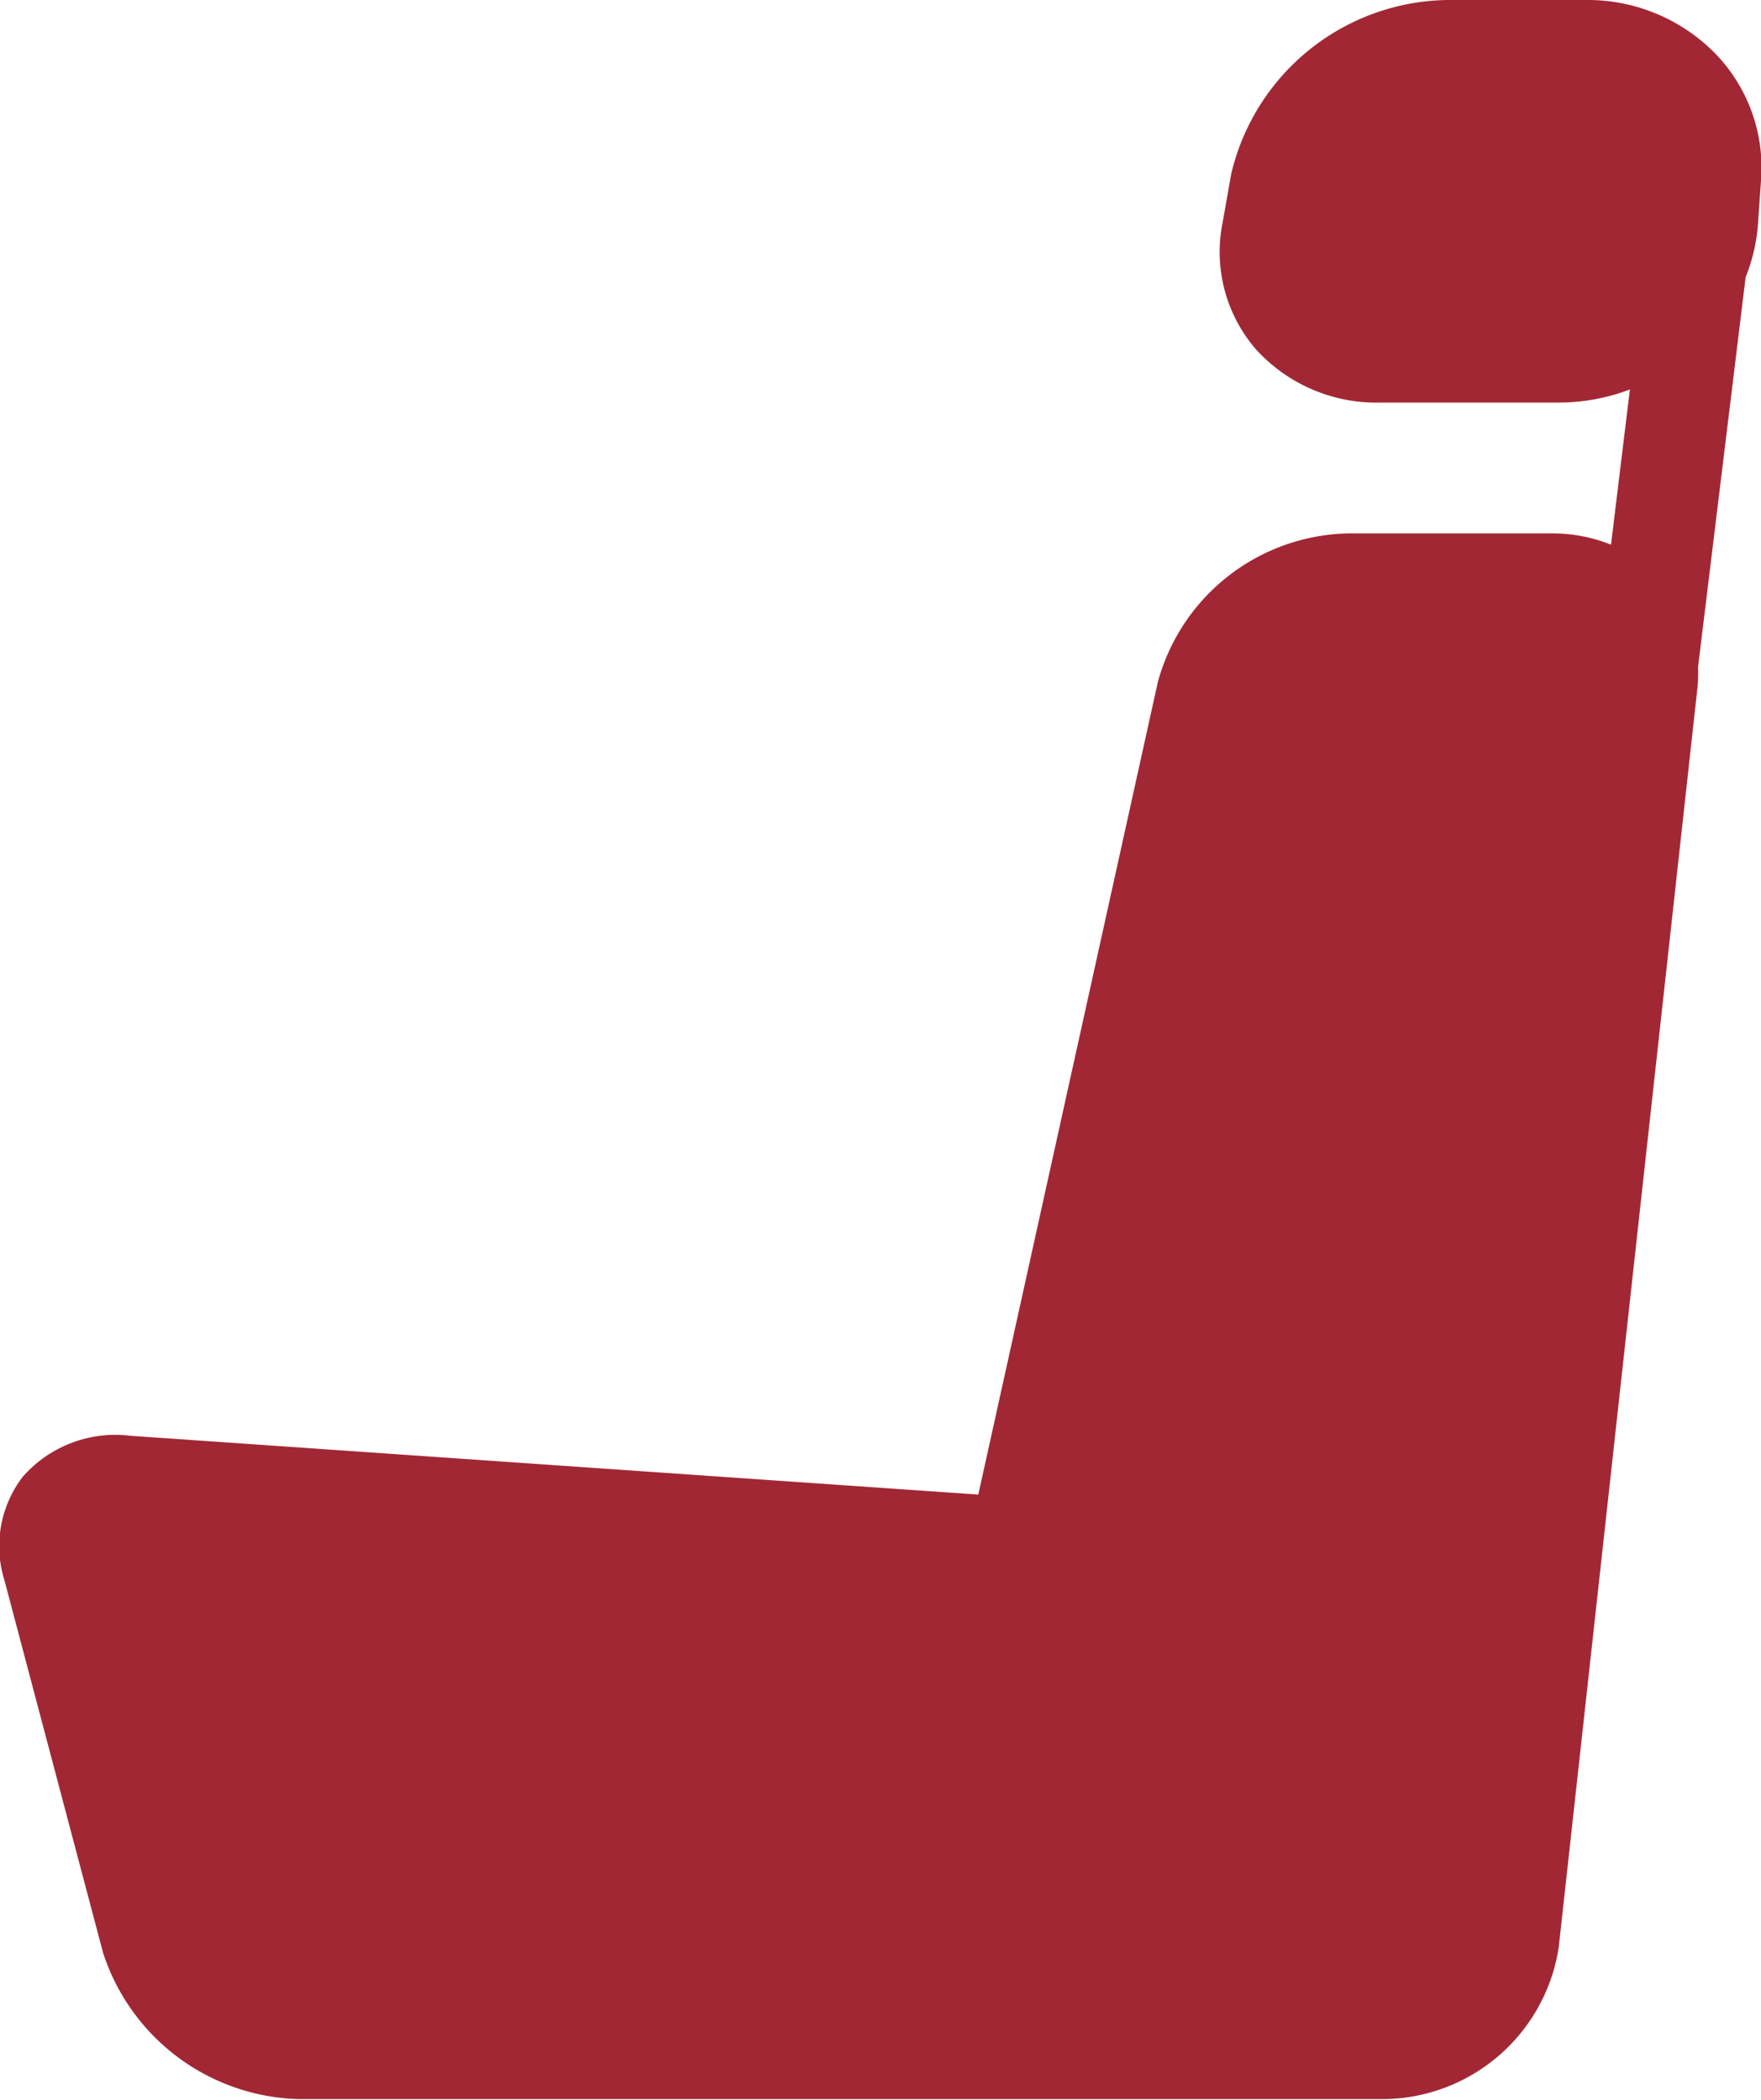 <svg xmlns="http://www.w3.org/2000/svg" width="20.969" height="25" viewBox="0 0 20.969 25">
  <defs>
    <style>
      .cls-1 {
        fill: #a22734;
        fill-rule: evenodd;
      }
    </style>
  </defs>
  <path id="lugares" class="cls-1" d="M75.449,586.631A2.129,2.129,0,0,0,73.907,586H72.265a2.684,2.684,0,0,0-2.574,2.074l-0.1.566a1.771,1.771,0,0,0,.394,1.518,1.937,1.937,0,0,0,1.49.635h2.121a2.382,2.382,0,0,0,.843-0.156l-0.225,1.848a1.872,1.872,0,0,0-.705-0.134h-2.42a2.4,2.4,0,0,0-2.27,1.765l-2.139,9.679-10.095-.7a1.466,1.466,0,0,0-1.283.488,1.359,1.359,0,0,0-.218,1.233l1.174,4.434a2.52,2.52,0,0,0,2.334,1.743h12.9a2.129,2.129,0,0,0,2.1-1.812L75.242,594.2a1.734,1.734,0,0,0,.008-0.254l0.567-4.645a2.117,2.117,0,0,0,.147-0.634L76,588.151A1.949,1.949,0,0,0,75.449,586.631Z" transform="translate(-55.031 -586)"/>
</svg>
